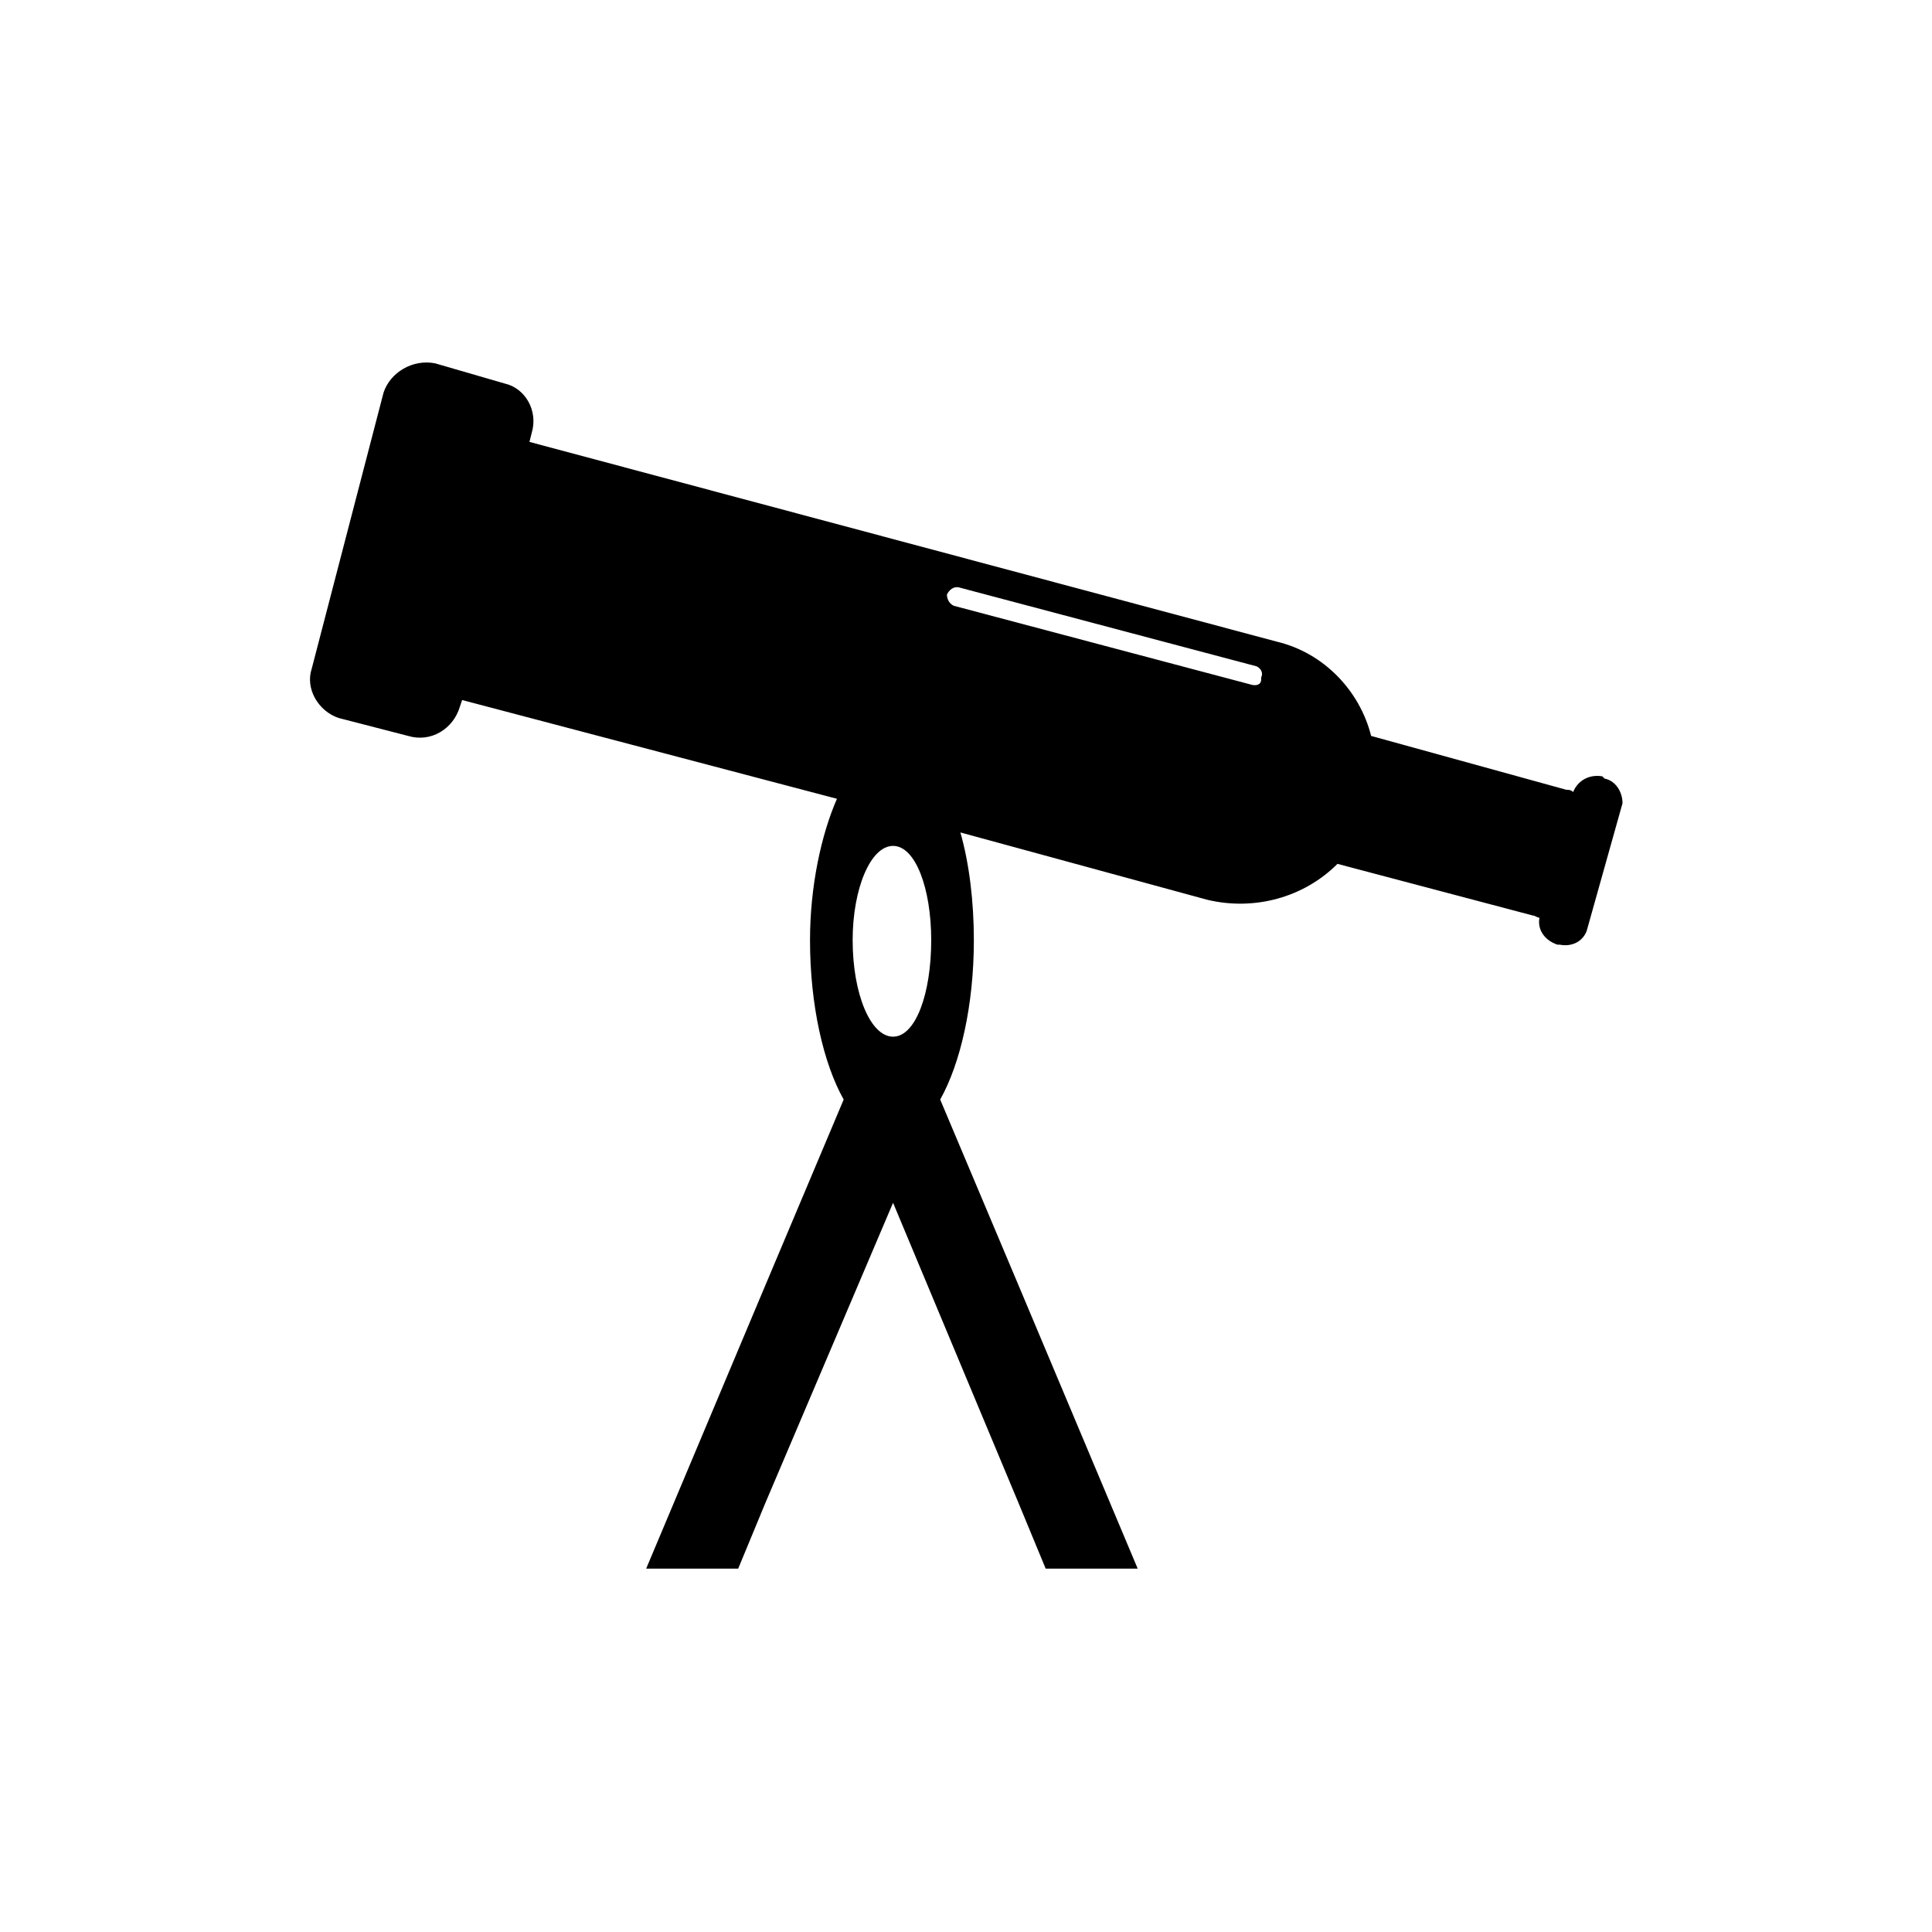 <?xml version="1.0" encoding="UTF-8"?>
<!-- Uploaded to: SVG Repo, www.svgrepo.com, Generator: SVG Repo Mixer Tools -->
<svg fill="#000000" width="800px" height="800px" version="1.1" viewBox="144 144 512 512" xmlns="http://www.w3.org/2000/svg">
 <path d="m393.16 435.39 20.82 49.371 31.523 74.945h-24.387l-7.137-17.25-33.309-79.707-33.906 79.707-7.137 17.25h-24.387l31.523-74.945 20.82-49.371c-5.352-9.516-8.922-24.98-8.922-42.23 0-14.277 2.973-27.957 7.137-37.473l-99.336-26.172-0.594 1.785c-1.785 5.949-7.734 9.516-13.68 7.734l-18.438-4.758c-5.352-1.785-8.922-7.734-7.137-13.086l19.035-73.164c1.785-5.352 7.734-8.922 13.68-7.734l18.438 5.352c5.352 1.191 8.922 7.137 7.137 13.086l-0.594 2.379 198.07 52.938c12.492 2.973 22.008 13.086 24.98 24.98l51.75 14.277c0.594 0 1.191 0 1.785 0.594 1.191-2.973 4.164-4.758 7.734-4.164l0.594 0.594c2.973 0.594 4.758 3.57 4.758 6.543l-9.516 33.906c-1.191 2.973-4.164 4.164-7.137 3.57h-0.594c-3.57-1.191-5.352-4.164-4.758-7.137-0.594 0-1.191-0.594-1.785-0.594l-51.75-13.68c-8.922 8.922-22.008 12.492-34.5 9.516l-65.43-17.844c2.379 8.328 3.57 18.438 3.57 28.551 0 17.25-3.57 32.715-8.922 42.23zm5.352-135.62 78.516 20.82c1.191 0.594 1.785 1.785 1.191 2.973v0.594c0 1.191-1.191 1.785-2.973 1.191l-78.516-20.82c-1.191-0.594-1.785-1.785-1.785-2.973 0.594-1.191 1.785-2.379 3.57-1.785zm-17.844 68.402c5.949 0 10.113 11.301 10.113 24.98 0 14.277-4.164 25.578-10.113 25.578-5.949 0-10.707-11.301-10.707-25.578 0-13.68 4.758-24.98 10.707-24.98z" fill-rule="evenodd"/>
</svg>